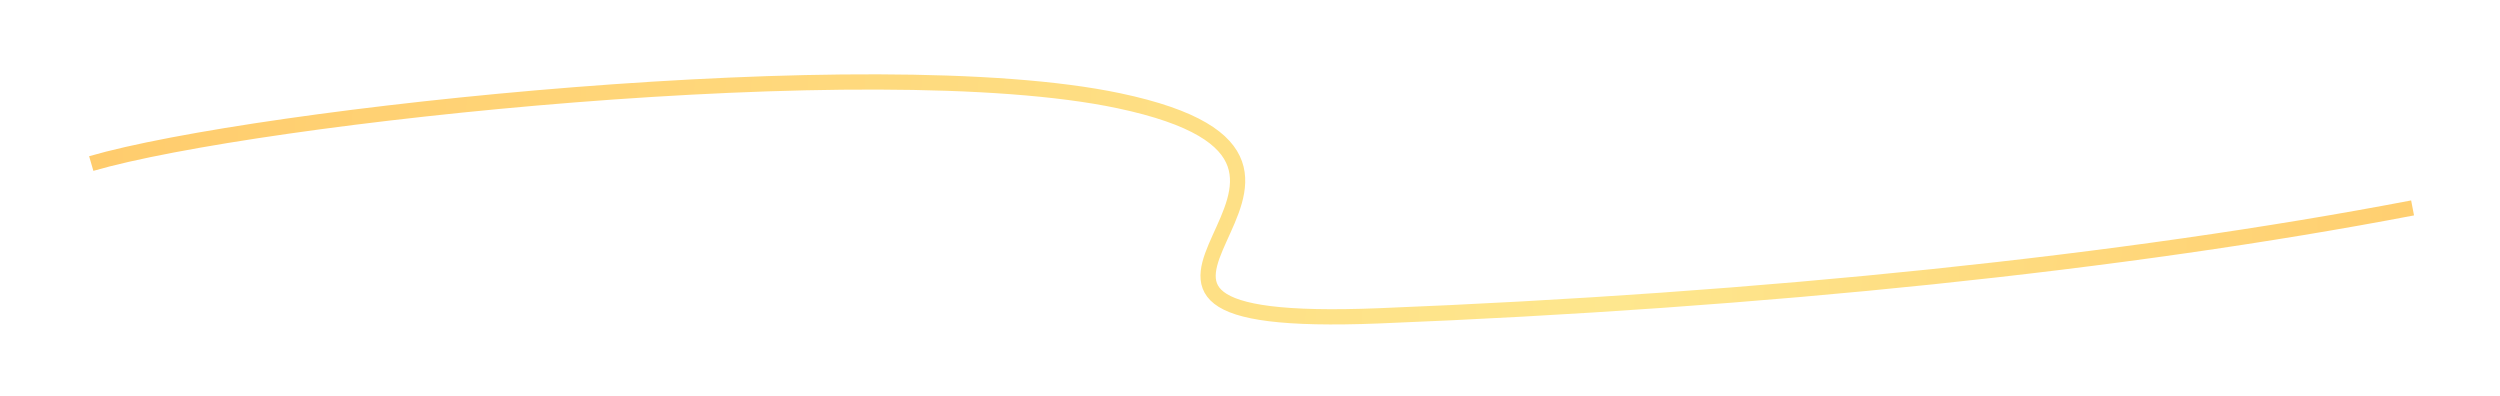 <svg xmlns="http://www.w3.org/2000/svg" width="164" height="26" viewBox="0 0 164 26" fill="none">
  <path d="M5.986 10.728C16.782 7.592 57.307 3.206 73.402 6.61C93.521 10.864 65.205 21.725 90.449 20.719C115.693 19.712 139.403 17.248 158.265 13.639" stroke="url(#paint0_linear_5254_5725)" strokeWidth="10" strokeLinecap="round"/>
  <defs>
    <linearGradient id="paint0_linear_5254_5725" x1="5.998" y1="14" x2="161.054" y2="22.95" gradientUnits="userSpaceOnUse">
      <stop stop-color="#FFCC6D"/>
      <stop offset="0.646" stop-color="#FEE78E"/>
      <stop offset="1" stop-color="#FFCD6E"/>
    </linearGradient>
  </defs>
</svg>